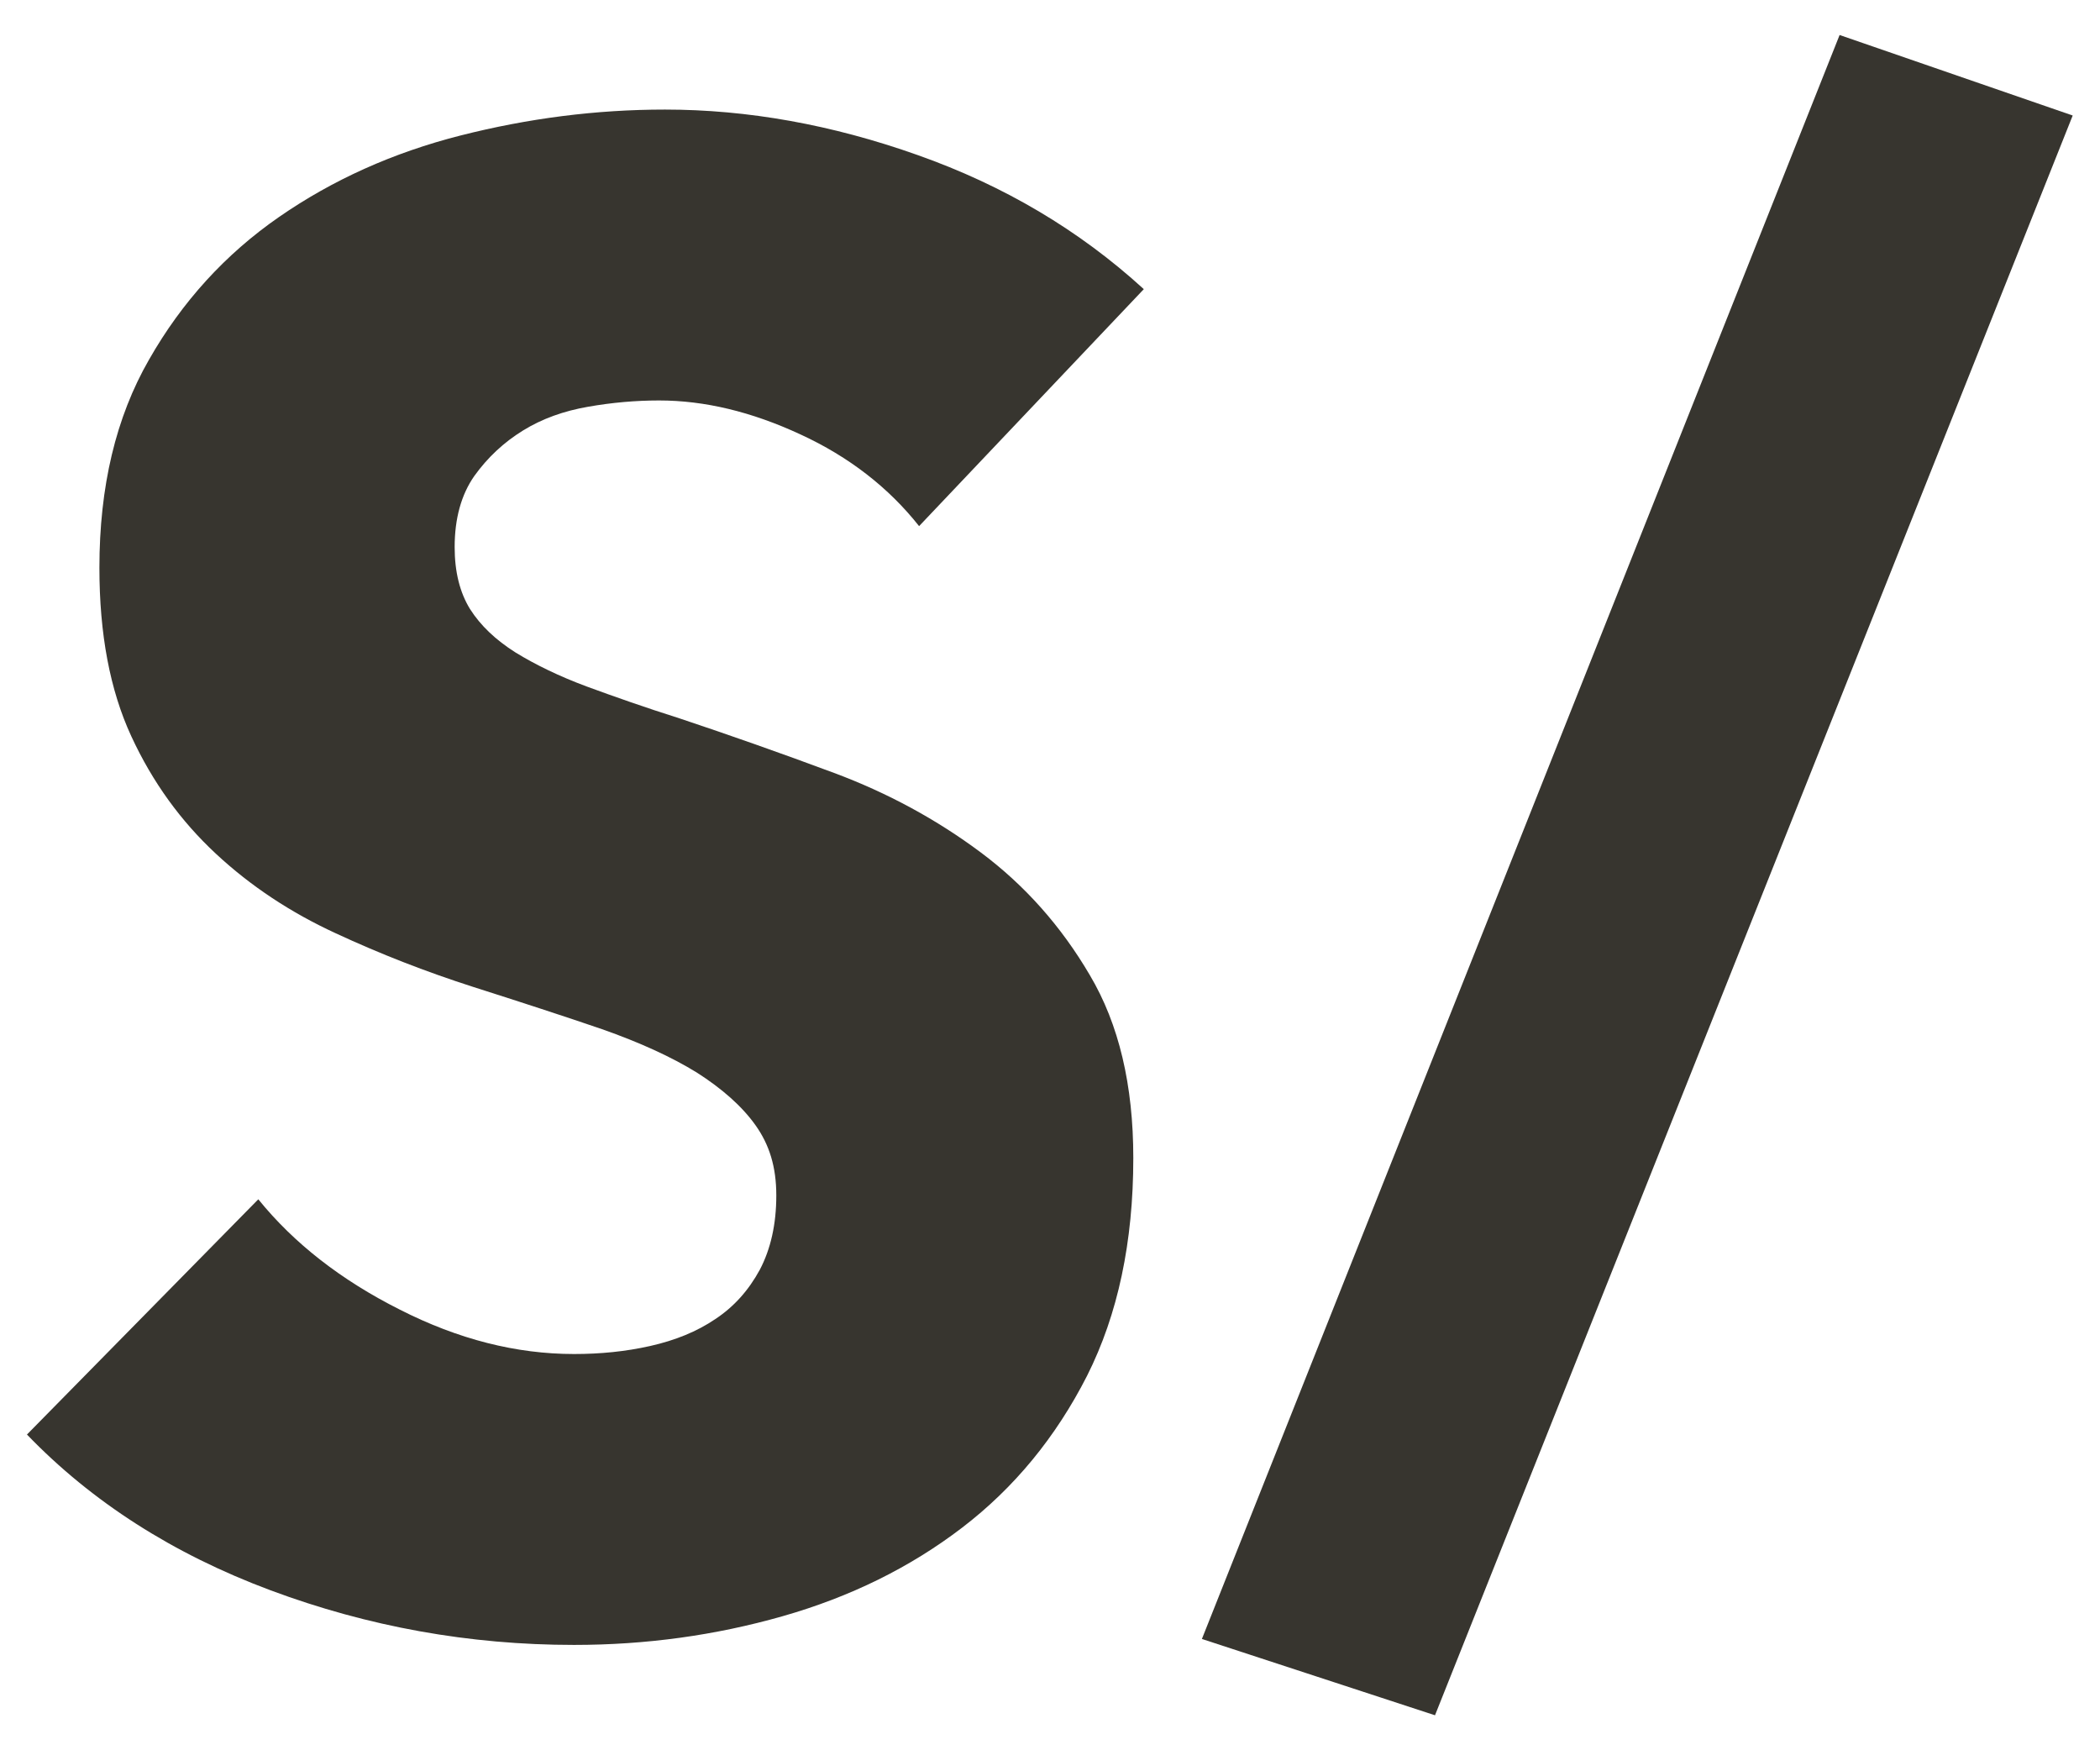 <?xml version="1.0" encoding="UTF-8"?>
<svg id="_レイヤー_1" data-name="レイヤー_1" xmlns="http://www.w3.org/2000/svg" version="1.1" viewBox="0 0 60 50">
  <!-- Generator: Adobe Illustrator 29.0.0, SVG Export Plug-In . SVG Version: 2.1.0 Build 186)  -->
  <defs>
    <style>
      .st0 {
        fill: #37352f;
      }
    </style>
  </defs>
  <path class="st0" d="M26.26,15.03c-.87-1.1-2-1.98-3.39-2.62-1.4-.65-2.74-.97-4.04-.97-.67,0-1.35.06-2.03.18-.69.12-1.31.34-1.86.68s-1.01.77-1.39,1.3c-.37.53-.56,1.21-.56,2.03,0,.71.15,1.3.44,1.77.3.47.73.88,1.3,1.24.57.35,1.25.68,2.03.97.79.29,1.67.6,2.65.91,1.41.47,2.89.99,4.42,1.56,1.53.57,2.93,1.33,4.19,2.27,1.26.94,2.3,2.11,3.12,3.51.83,1.4,1.24,3.14,1.24,5.22,0,2.4-.44,4.47-1.32,6.22-.89,1.75-2.08,3.2-3.57,4.34-1.49,1.14-3.2,1.98-5.13,2.53-1.93.55-3.91.82-5.96.82-2.99,0-5.88-.52-8.67-1.56-2.79-1.04-5.11-2.53-6.96-4.45l6.61-6.72c1.02,1.26,2.37,2.31,4.04,3.15,1.67.85,3.33,1.27,4.98,1.27.75,0,1.47-.07,2.18-.23.71-.16,1.33-.41,1.86-.77.53-.35.95-.82,1.27-1.41.31-.59.47-1.3.47-2.12s-.2-1.45-.59-2c-.39-.55-.96-1.05-1.68-1.51-.73-.45-1.63-.86-2.71-1.24-1.08-.37-2.31-.77-3.69-1.21-1.34-.43-2.65-.94-3.92-1.53-1.28-.59-2.42-1.34-3.42-2.27s-1.81-2.04-2.42-3.36c-.61-1.32-.91-2.92-.91-4.81,0-2.32.47-4.3,1.42-5.95.94-1.65,2.18-3.01,3.71-4.07,1.53-1.06,3.26-1.84,5.19-2.33,1.93-.49,3.87-.74,5.84-.74,2.36,0,4.77.43,7.22,1.3,2.46.87,4.61,2.14,6.46,3.83l-6.43,6.78Z"/>
  <path class="st0" d="M41,49l-6.66-2.18L52.56,1l6.66,2.3-18.22,45.7Z"/>
</svg>
